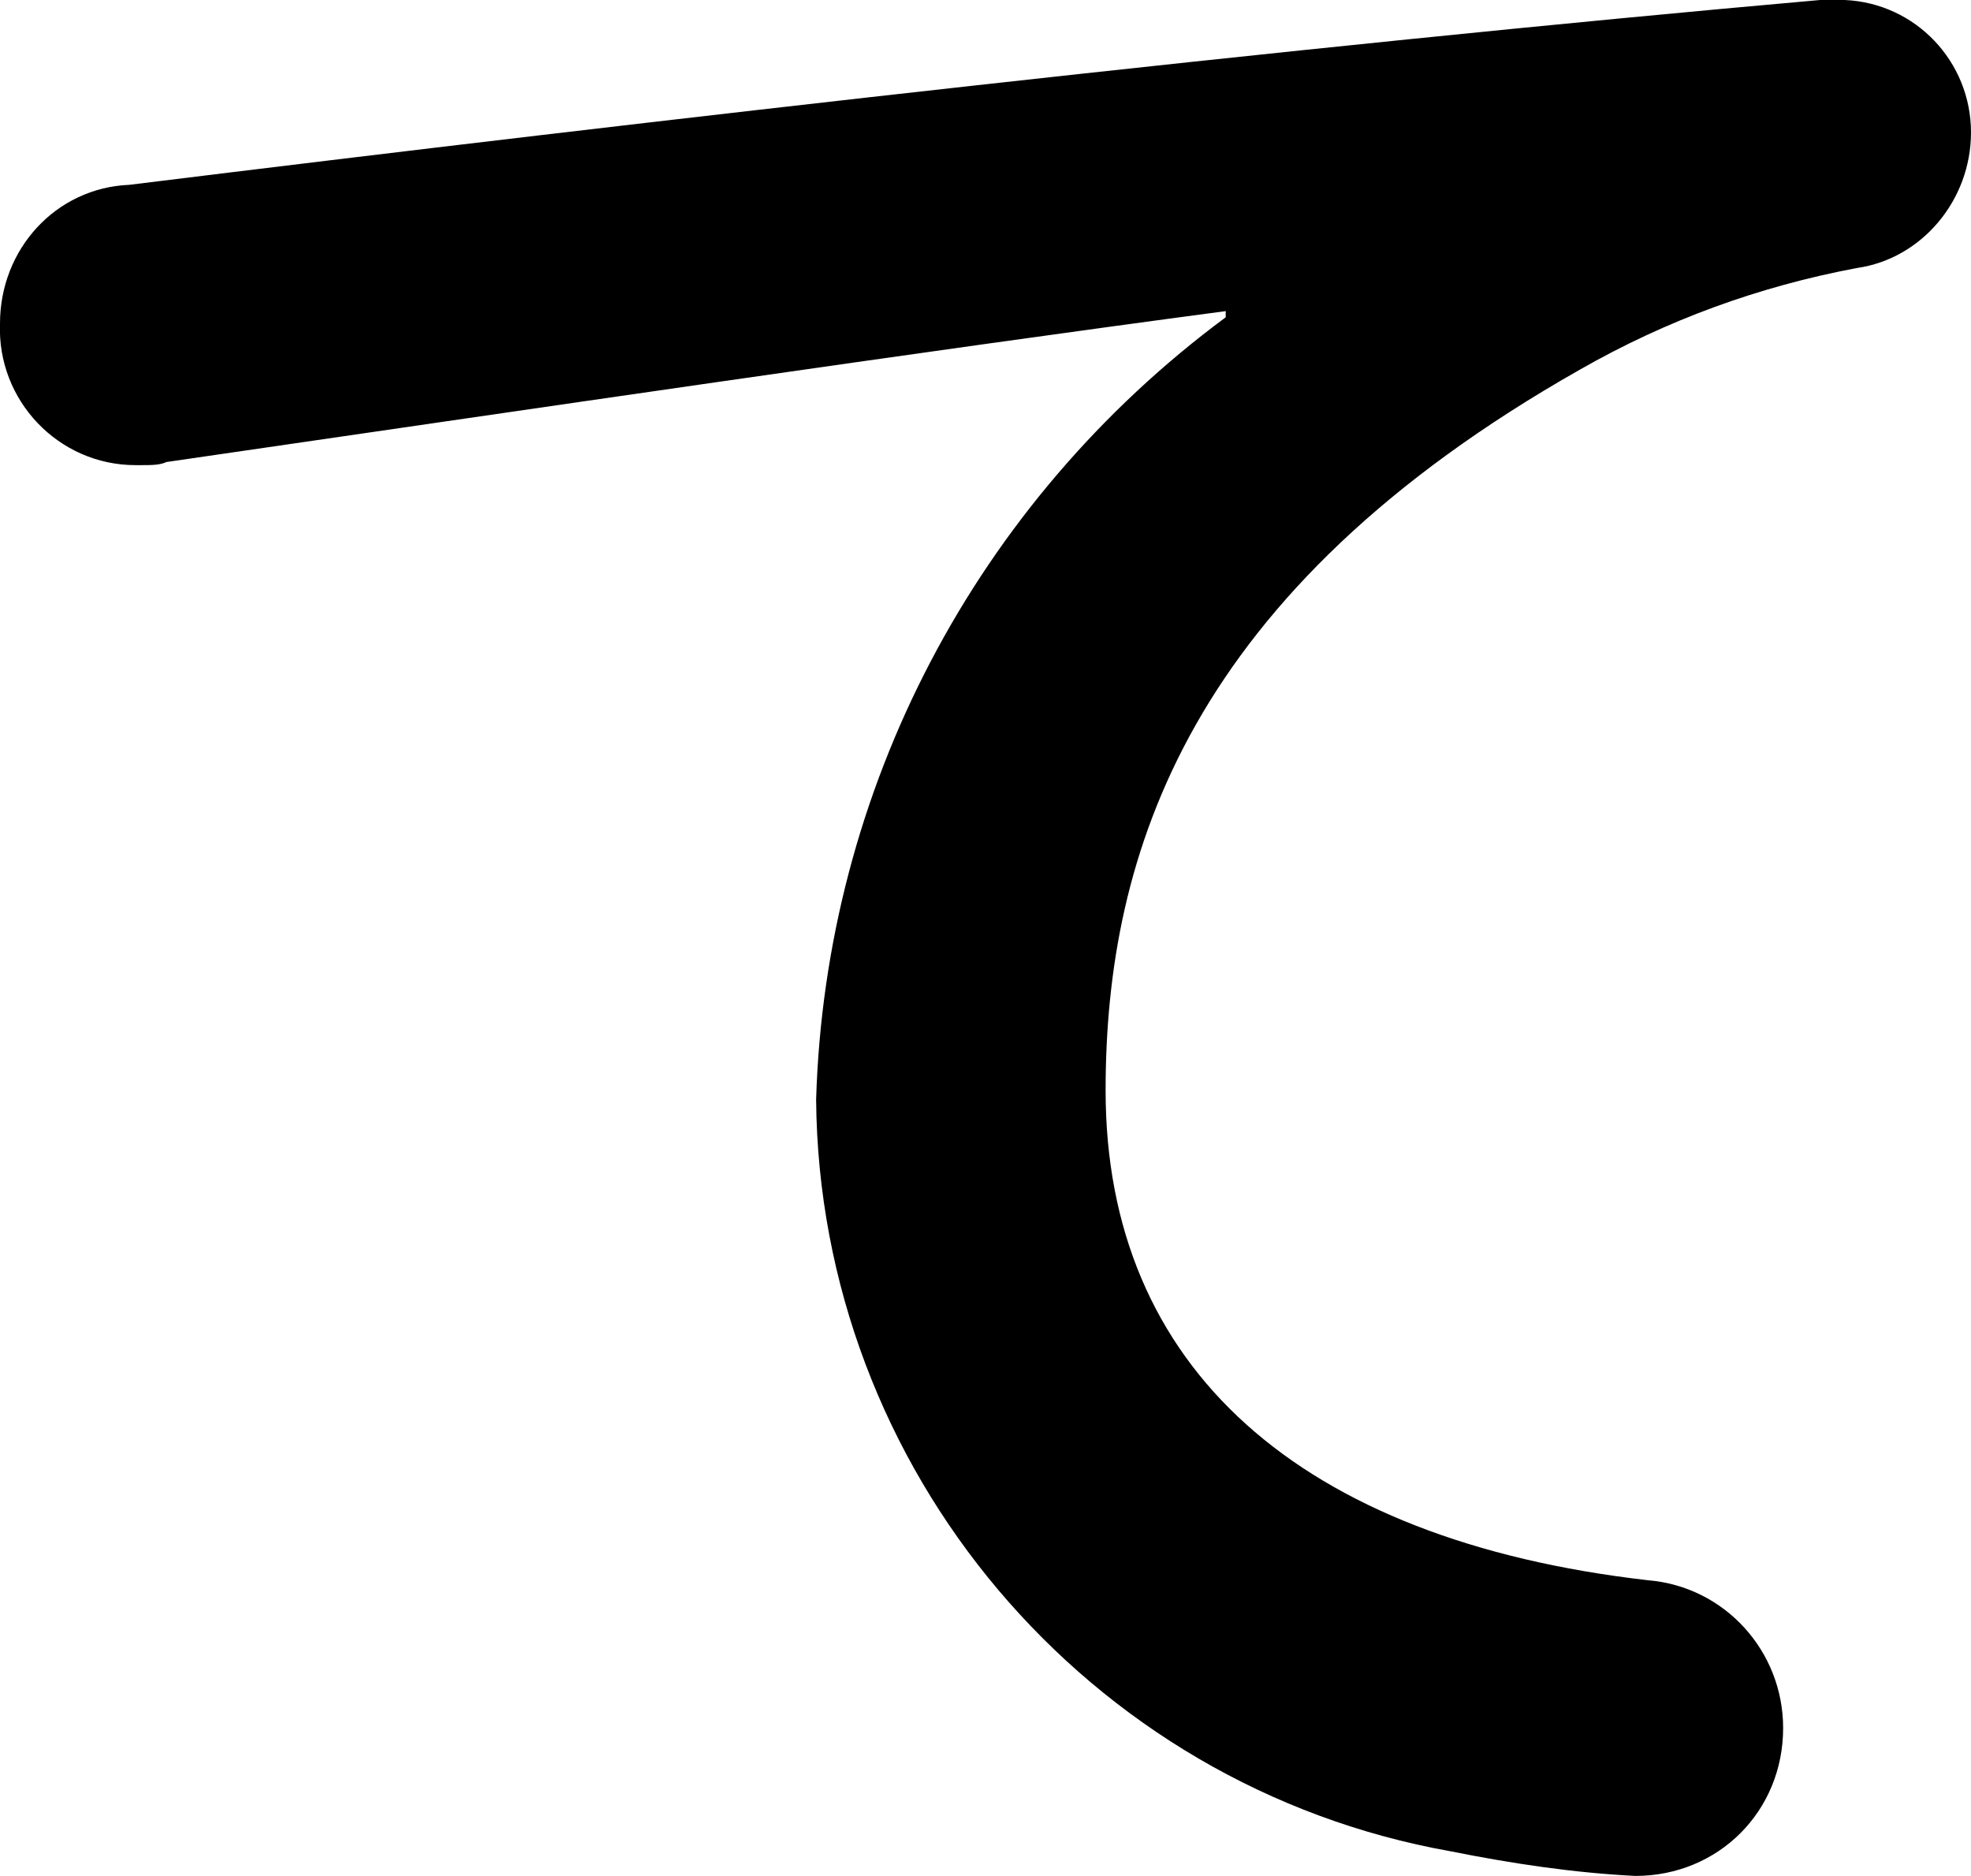 <?xml version="1.0" encoding="utf-8"?>
<!-- Generator: Adobe Illustrator 22.0.1, SVG Export Plug-In . SVG Version: 6.00 Build 0)  -->
<svg version="1.1" id="レイヤー_1" xmlns="http://www.w3.org/2000/svg" xmlns:xlink="http://www.w3.org/1999/xlink" x="0px"
	 y="0px" viewBox="0 0 6.4 6.09" style="enable-background:new 0 0 6.4 6.09;" xml:space="preserve">
<path id="和歌山の酒蔵で生まれた_家で育てる梅酒のタイムカプセル_" d="M3.98,1.03
	c-0.81,0.6-1.3,1.53-1.33,2.54C2.66,4.77,3.53,5.8,4.71,6.01c0.2,0.04,0.4,0.07,0.6,0.08c0.27,0,0.48-0.21,0.48-0.48
	c0-0.25-0.19-0.46-0.44-0.48C4.22,5,3.59,4.44,3.59,3.54c0-0.77,0.27-1.62,1.54-2.34c0.28-0.16,0.58-0.27,0.9-0.33
	C6.24,0.84,6.4,0.65,6.4,0.43C6.4,0.2,6.22,0.01,5.99,0C5.98,0,5.97,0,5.96,0H5.91C4.21,0.15,2.12,0.39,0.42,0.6
	C0.18,0.61,0,0.81,0,1.05C-0.01,1.3,0.19,1.51,0.44,1.51c0.01,0,0.01,0,0.02,0c0.03,0,0.06,0,0.08-0.01C1.71,1.33,3,1.14,3.98,1.01
	L3.98,1.03L3.98,1.03z"/>
</svg>
